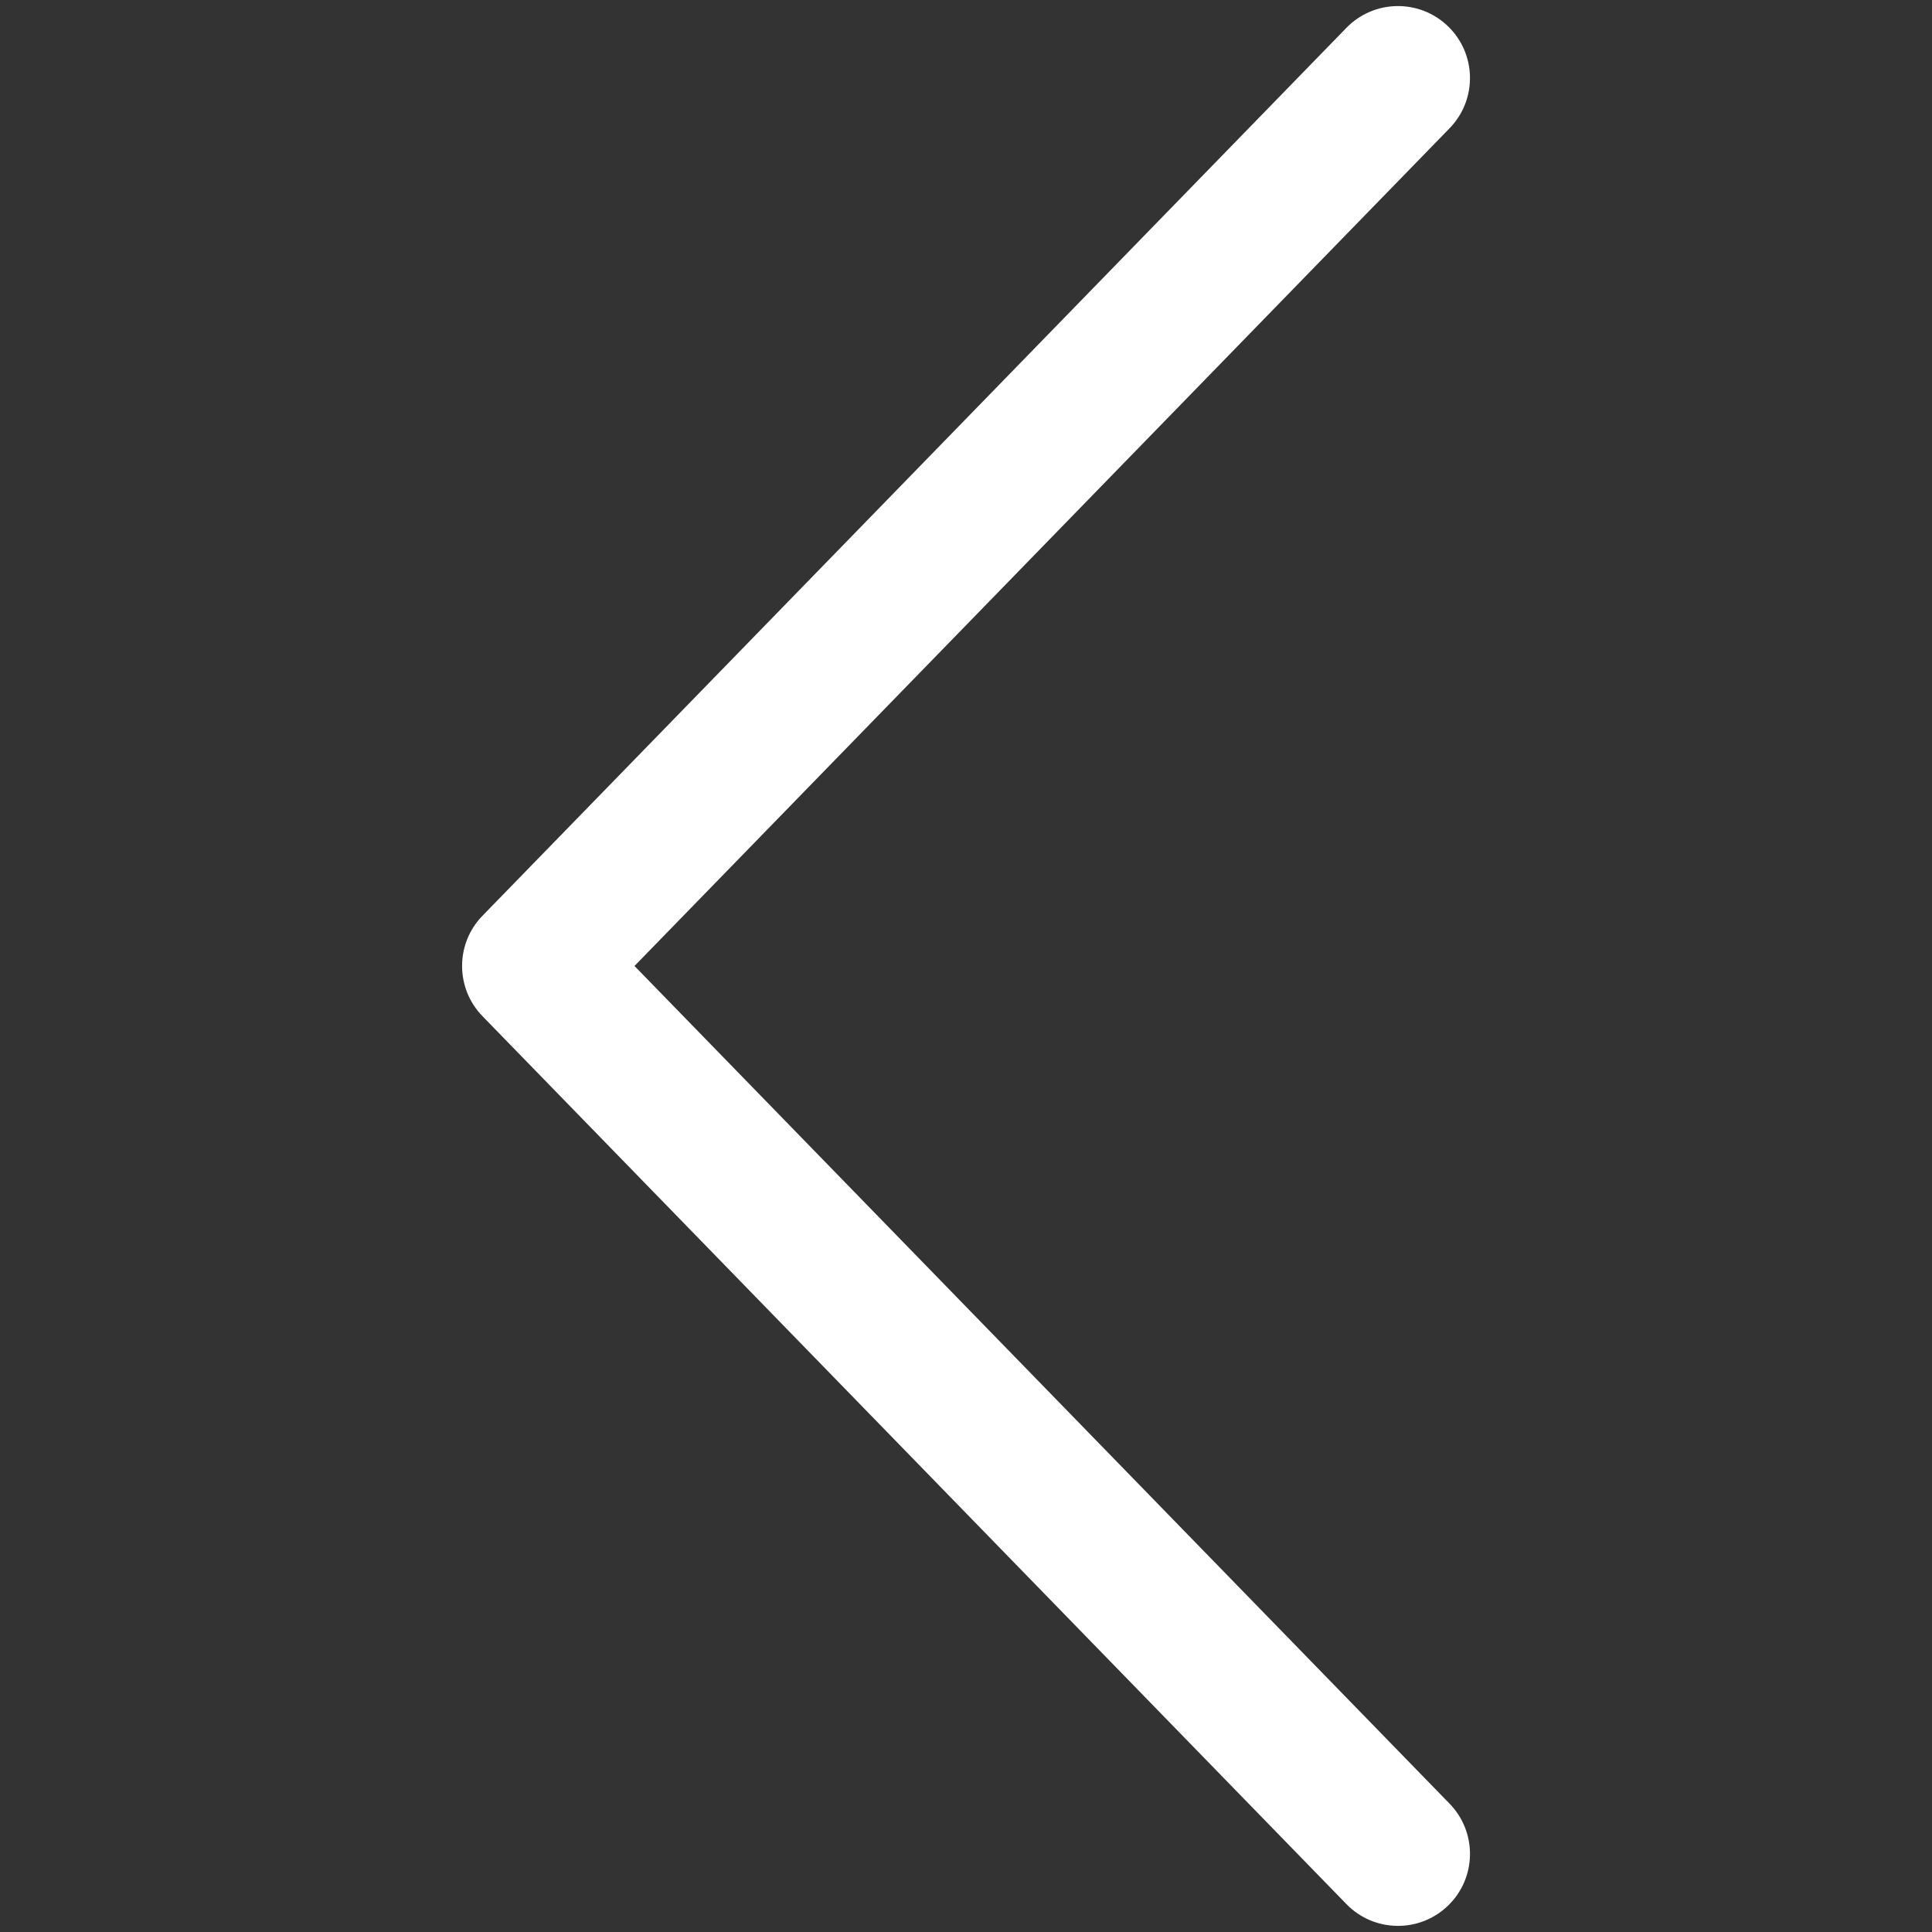<?xml version="1.0" encoding="utf-8"?>
<!-- Generator: Adobe Illustrator 28.1.0, SVG Export Plug-In . SVG Version: 6.00 Build 0)  -->
<svg version="1.1" id="Layer_1" xmlns="http://www.w3.org/2000/svg" xmlns:xlink="http://www.w3.org/1999/xlink" x="0px" y="0px"
	 viewBox="0 0 670.89 670.89" style="enable-background:new 0 0 670.89 670.89;" xml:space="preserve">
<rect x="0" y="0" width="670.89" height="670.89" fill="#333333" stroke="none"/>
<style type="text/css">
	.st0{fill:#FFFFFF;}
</style>
<g id="_xD83D__xDD0D_-Product-Icons">
	<g id="ic_fluent_ios_arrow_left_24_regular">
		<path id="_xD83C__xDFA8_-Color" class="st0" d="M220.33,335.44l283.04-290.9c9.63-9.9,9.41-25.72-0.48-35.35
			c-9.9-9.63-25.72-9.41-35.35,0.48l-300,308.33c-9.44,9.7-9.44,25.16,0,34.87l300,308.33c9.63,9.9,25.46,10.11,35.35,0.48
			c9.9-9.63,10.11-25.46,0.48-35.35L220.33,335.44z"/>
	</g>
</g>
</svg>
